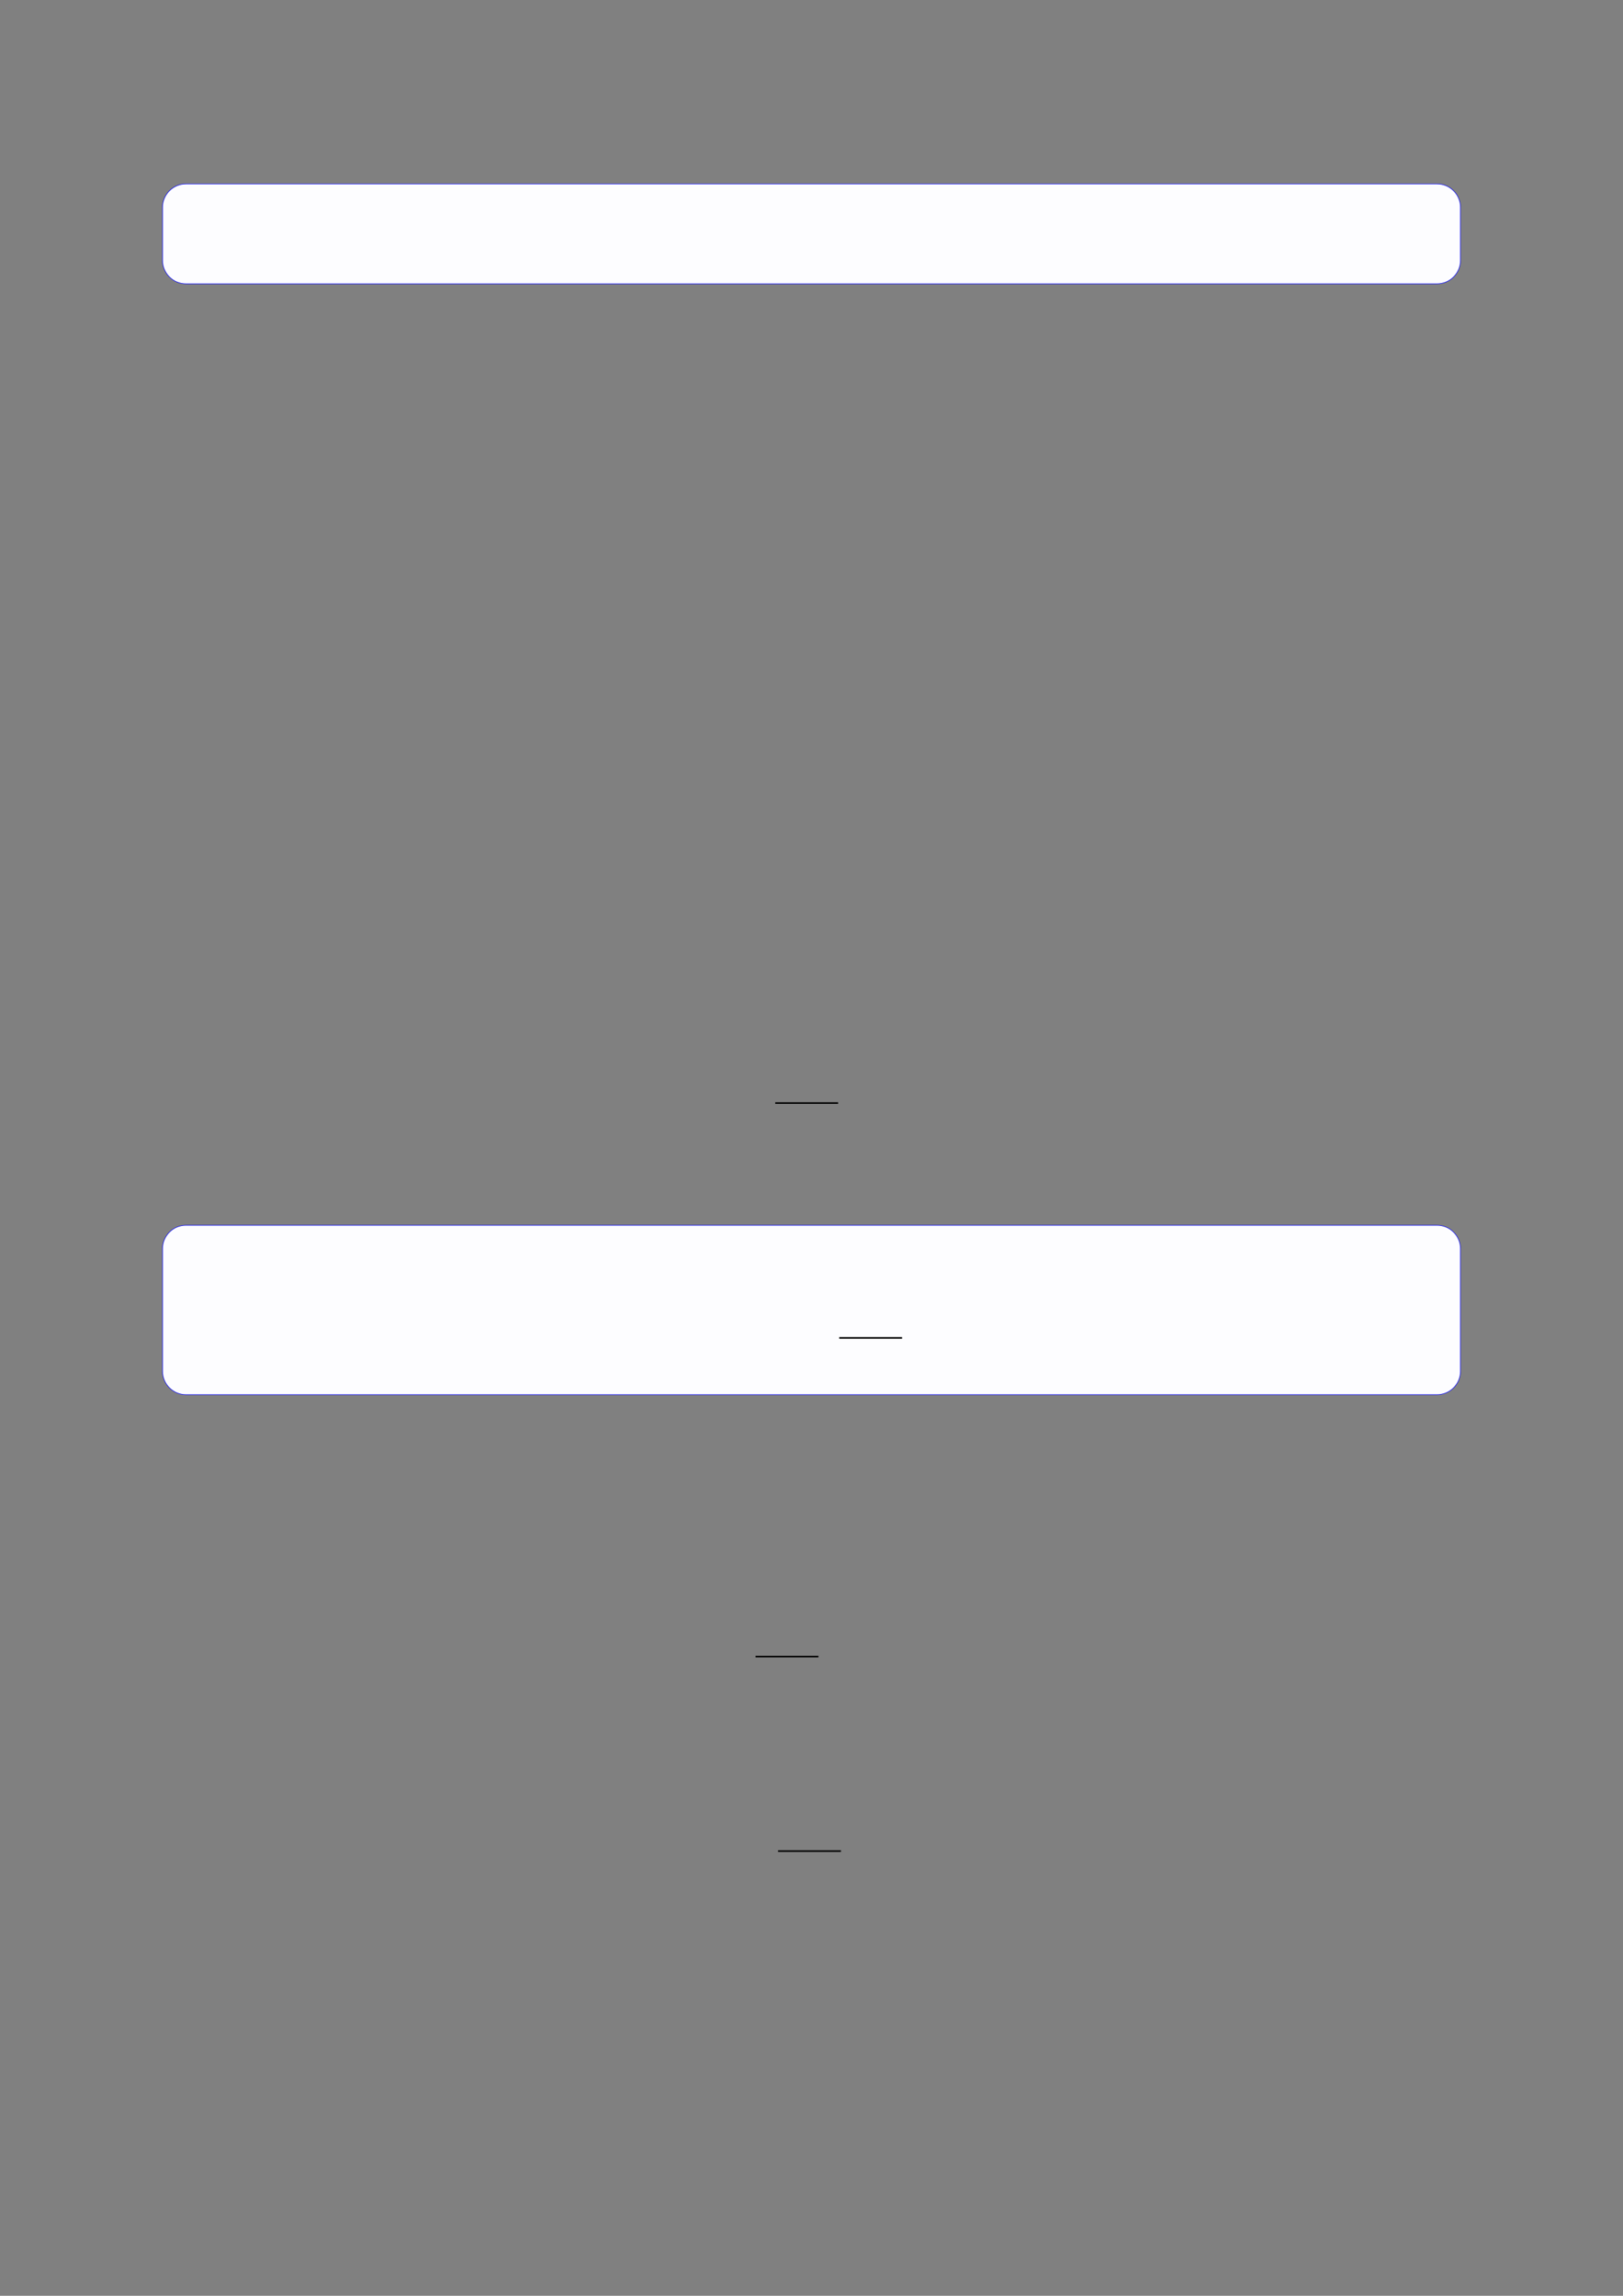 <?xml version="1.0" encoding="UTF-8"?>
<svg xmlns="http://www.w3.org/2000/svg" xmlns:xlink="http://www.w3.org/1999/xlink" width="3307.111" height="4677.167" viewBox="0 0 3307.111 4677.167">
<rect x="0" y="0" width="3307.111" height="4677.167" fill="#808080" stroke="none"/>
<path fill-rule="nonzero" fill="rgb(0%, 0%, 100%)" fill-opacity="1" d="M 330.707 530.402 L 330.707 422.516 C 330.707 395.812 352.352 374.164 379.059 374.164 L 2928.066 374.164 C 2954.773 374.164 2976.418 395.812 2976.418 422.516 L 2976.418 530.402 C 2976.418 557.109 2954.773 578.754 2928.066 578.754 L 379.059 578.754 C 352.352 578.754 330.707 557.109 330.707 530.402 Z M 330.707 530.402 "/>
<path fill-rule="nonzero" fill="rgb(98.999%, 98.999%, 100%)" fill-opacity="1" d="M 331.812 530.402 L 331.812 422.516 C 331.812 396.426 352.965 375.273 379.059 375.273 L 2928.066 375.273 C 2954.16 375.273 2975.312 396.426 2975.312 422.516 L 2975.312 530.402 C 2975.312 556.496 2954.16 577.648 2928.066 577.648 L 379.059 577.648 C 352.965 577.648 331.812 556.496 331.812 530.402 Z M 331.812 530.402 "/>
<path fill="none" stroke-width="0.588" stroke-linecap="butt" stroke-linejoin="miter" stroke="rgb(0%, 0%, 0%)" stroke-opacity="1" stroke-miterlimit="10" d="M 212.327 -332.472 L 235.386 -332.472 " transform="matrix(5.556, 0, 0, -5.556, 400, 400)"/>
<path fill-rule="nonzero" fill="rgb(0%, 0%, 100%)" fill-opacity="1" d="M 330.707 2793.527 L 330.707 2544.039 C 330.707 2517.336 352.352 2495.688 379.059 2495.688 L 2928.066 2495.688 C 2954.773 2495.688 2976.418 2517.336 2976.418 2544.039 L 2976.418 2793.527 C 2976.418 2820.23 2954.773 2841.879 2928.066 2841.879 L 379.059 2841.879 C 352.352 2841.879 330.707 2820.23 330.707 2793.527 Z M 330.707 2793.527 "/>
<path fill-rule="nonzero" fill="rgb(98.999%, 98.999%, 100%)" fill-opacity="1" d="M 331.812 2793.527 L 331.812 2544.039 C 331.812 2517.945 352.965 2496.793 379.059 2496.793 L 2928.066 2496.793 C 2954.16 2496.793 2975.312 2517.945 2975.312 2544.039 L 2975.312 2793.527 C 2975.312 2819.617 2954.16 2840.77 2928.066 2840.77 L 379.059 2840.77 C 352.965 2840.77 331.812 2819.617 331.812 2793.527 Z M 331.812 2793.527 "/>
<path fill="none" stroke-width="0.588" stroke-linecap="butt" stroke-linejoin="miter" stroke="rgb(0%, 0%, 0%)" stroke-opacity="1" stroke-miterlimit="10" d="M 221.418 -446.547 L 244.476 -446.547 " transform="matrix(5.556, 0, 0, -5.556, 479.85, 244.667)"/>
<path fill="none" stroke-width="0.588" stroke-linecap="butt" stroke-linejoin="miter" stroke="rgb(0%, 0%, 0%)" stroke-opacity="1" stroke-miterlimit="10" d="M 205.096 -535.44 L 228.155 -535.44 " transform="matrix(5.556, 0, 0, -5.556, 400, 400)"/>
<path fill="none" stroke-width="0.588" stroke-linecap="butt" stroke-linejoin="miter" stroke="rgb(0%, 0%, 0%)" stroke-opacity="1" stroke-miterlimit="10" d="M 213.362 -606.768 L 236.42 -606.768 " transform="matrix(5.556, 0, 0, -5.556, 400, 400)"/>
</svg>
